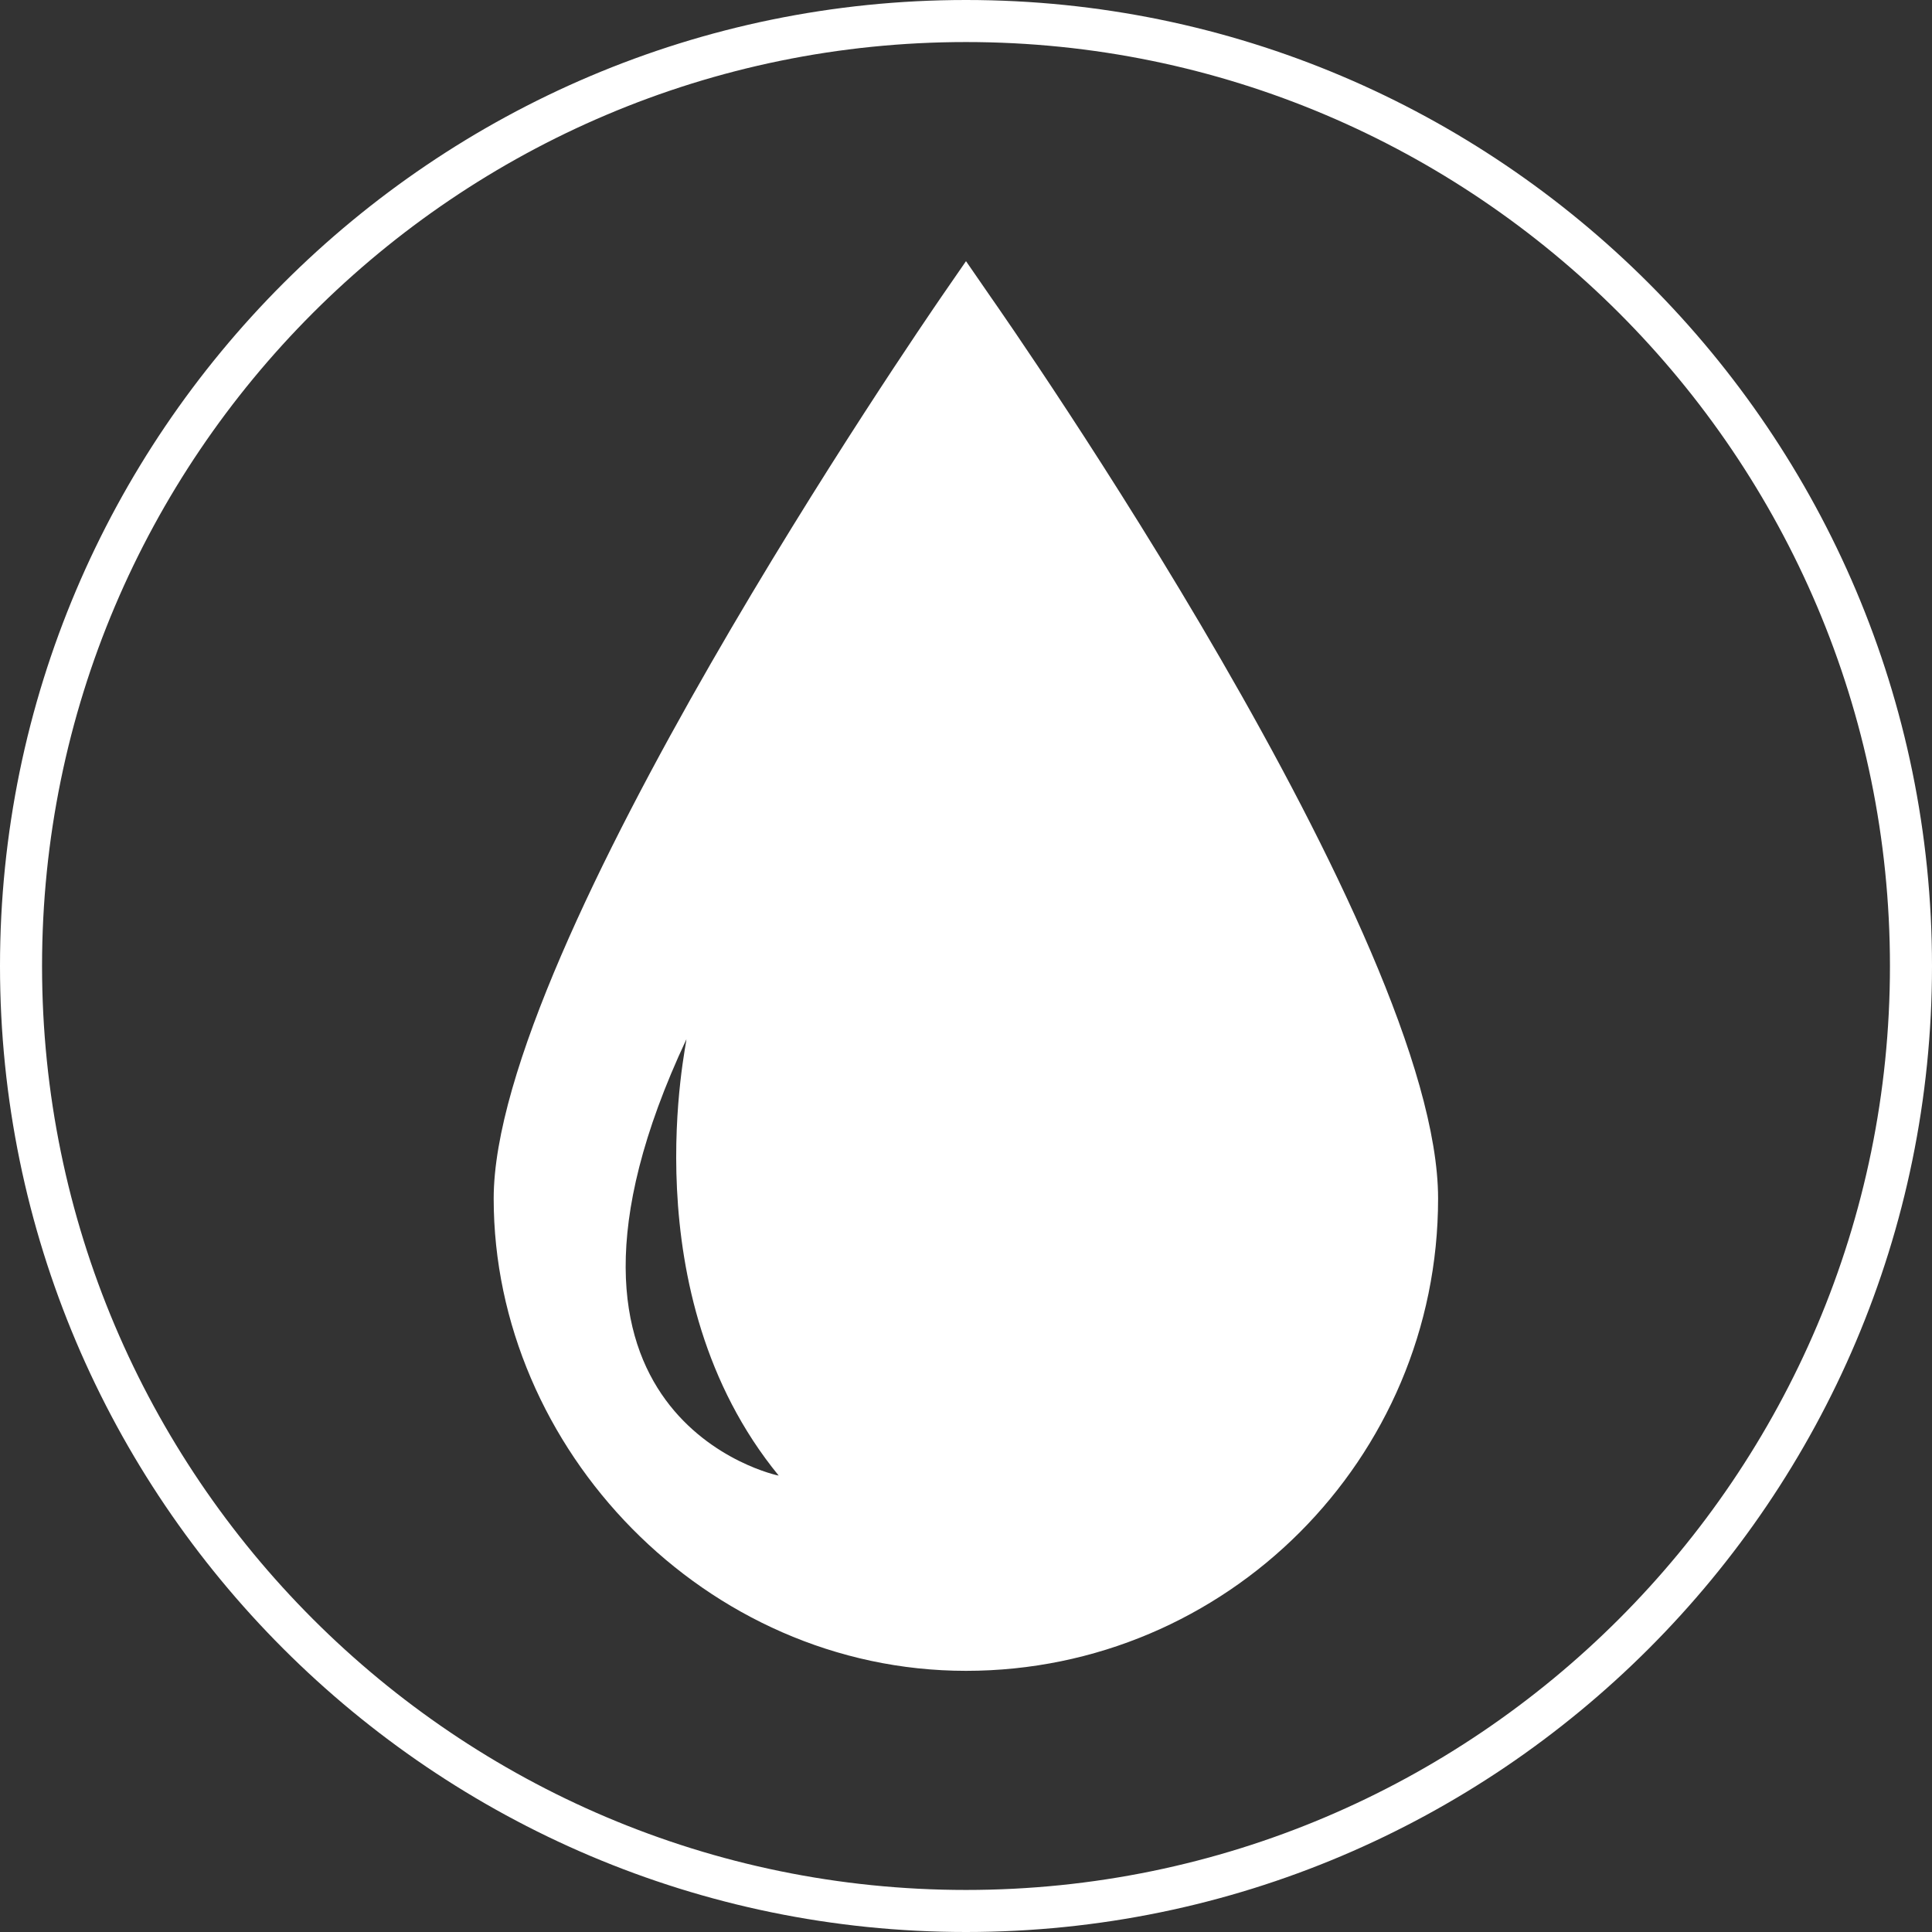 <?xml version="1.0" encoding="UTF-8"?><svg id="b" xmlns="http://www.w3.org/2000/svg" viewBox="0 0 85 85"><rect x="0" y="0" width="85" height="85" fill="#333333" stroke="none"/><g id="c"><path d="M42.5,0C19.07,0,0,19.07,0,42.5s19.07,42.5,42.5,42.5,42.5-19.07,42.5-42.5S65.94,0,42.5,0ZM42.5,83.15C20.08,83.15,1.85,64.92,1.85,42.5S20.08,1.85,42.5,1.85s40.65,18.24,40.65,40.65-18.24,40.65-40.65,40.65Z" style="fill:#fff;"/><path d="M42.5,11.49l-1.07,1.55c-.8,1.17-19.71,28.66-19.71,39.69s9.32,20.78,20.78,20.78,20.77-9.32,20.77-20.78S44.38,14.2,43.57,13.04l-1.07-1.55ZM30.2,45.72c.05.03-2.51,11.17,4.06,19.2-.03.01-11.89-2.5-4.06-19.2Z" style="fill:#fff;"/></g></svg>